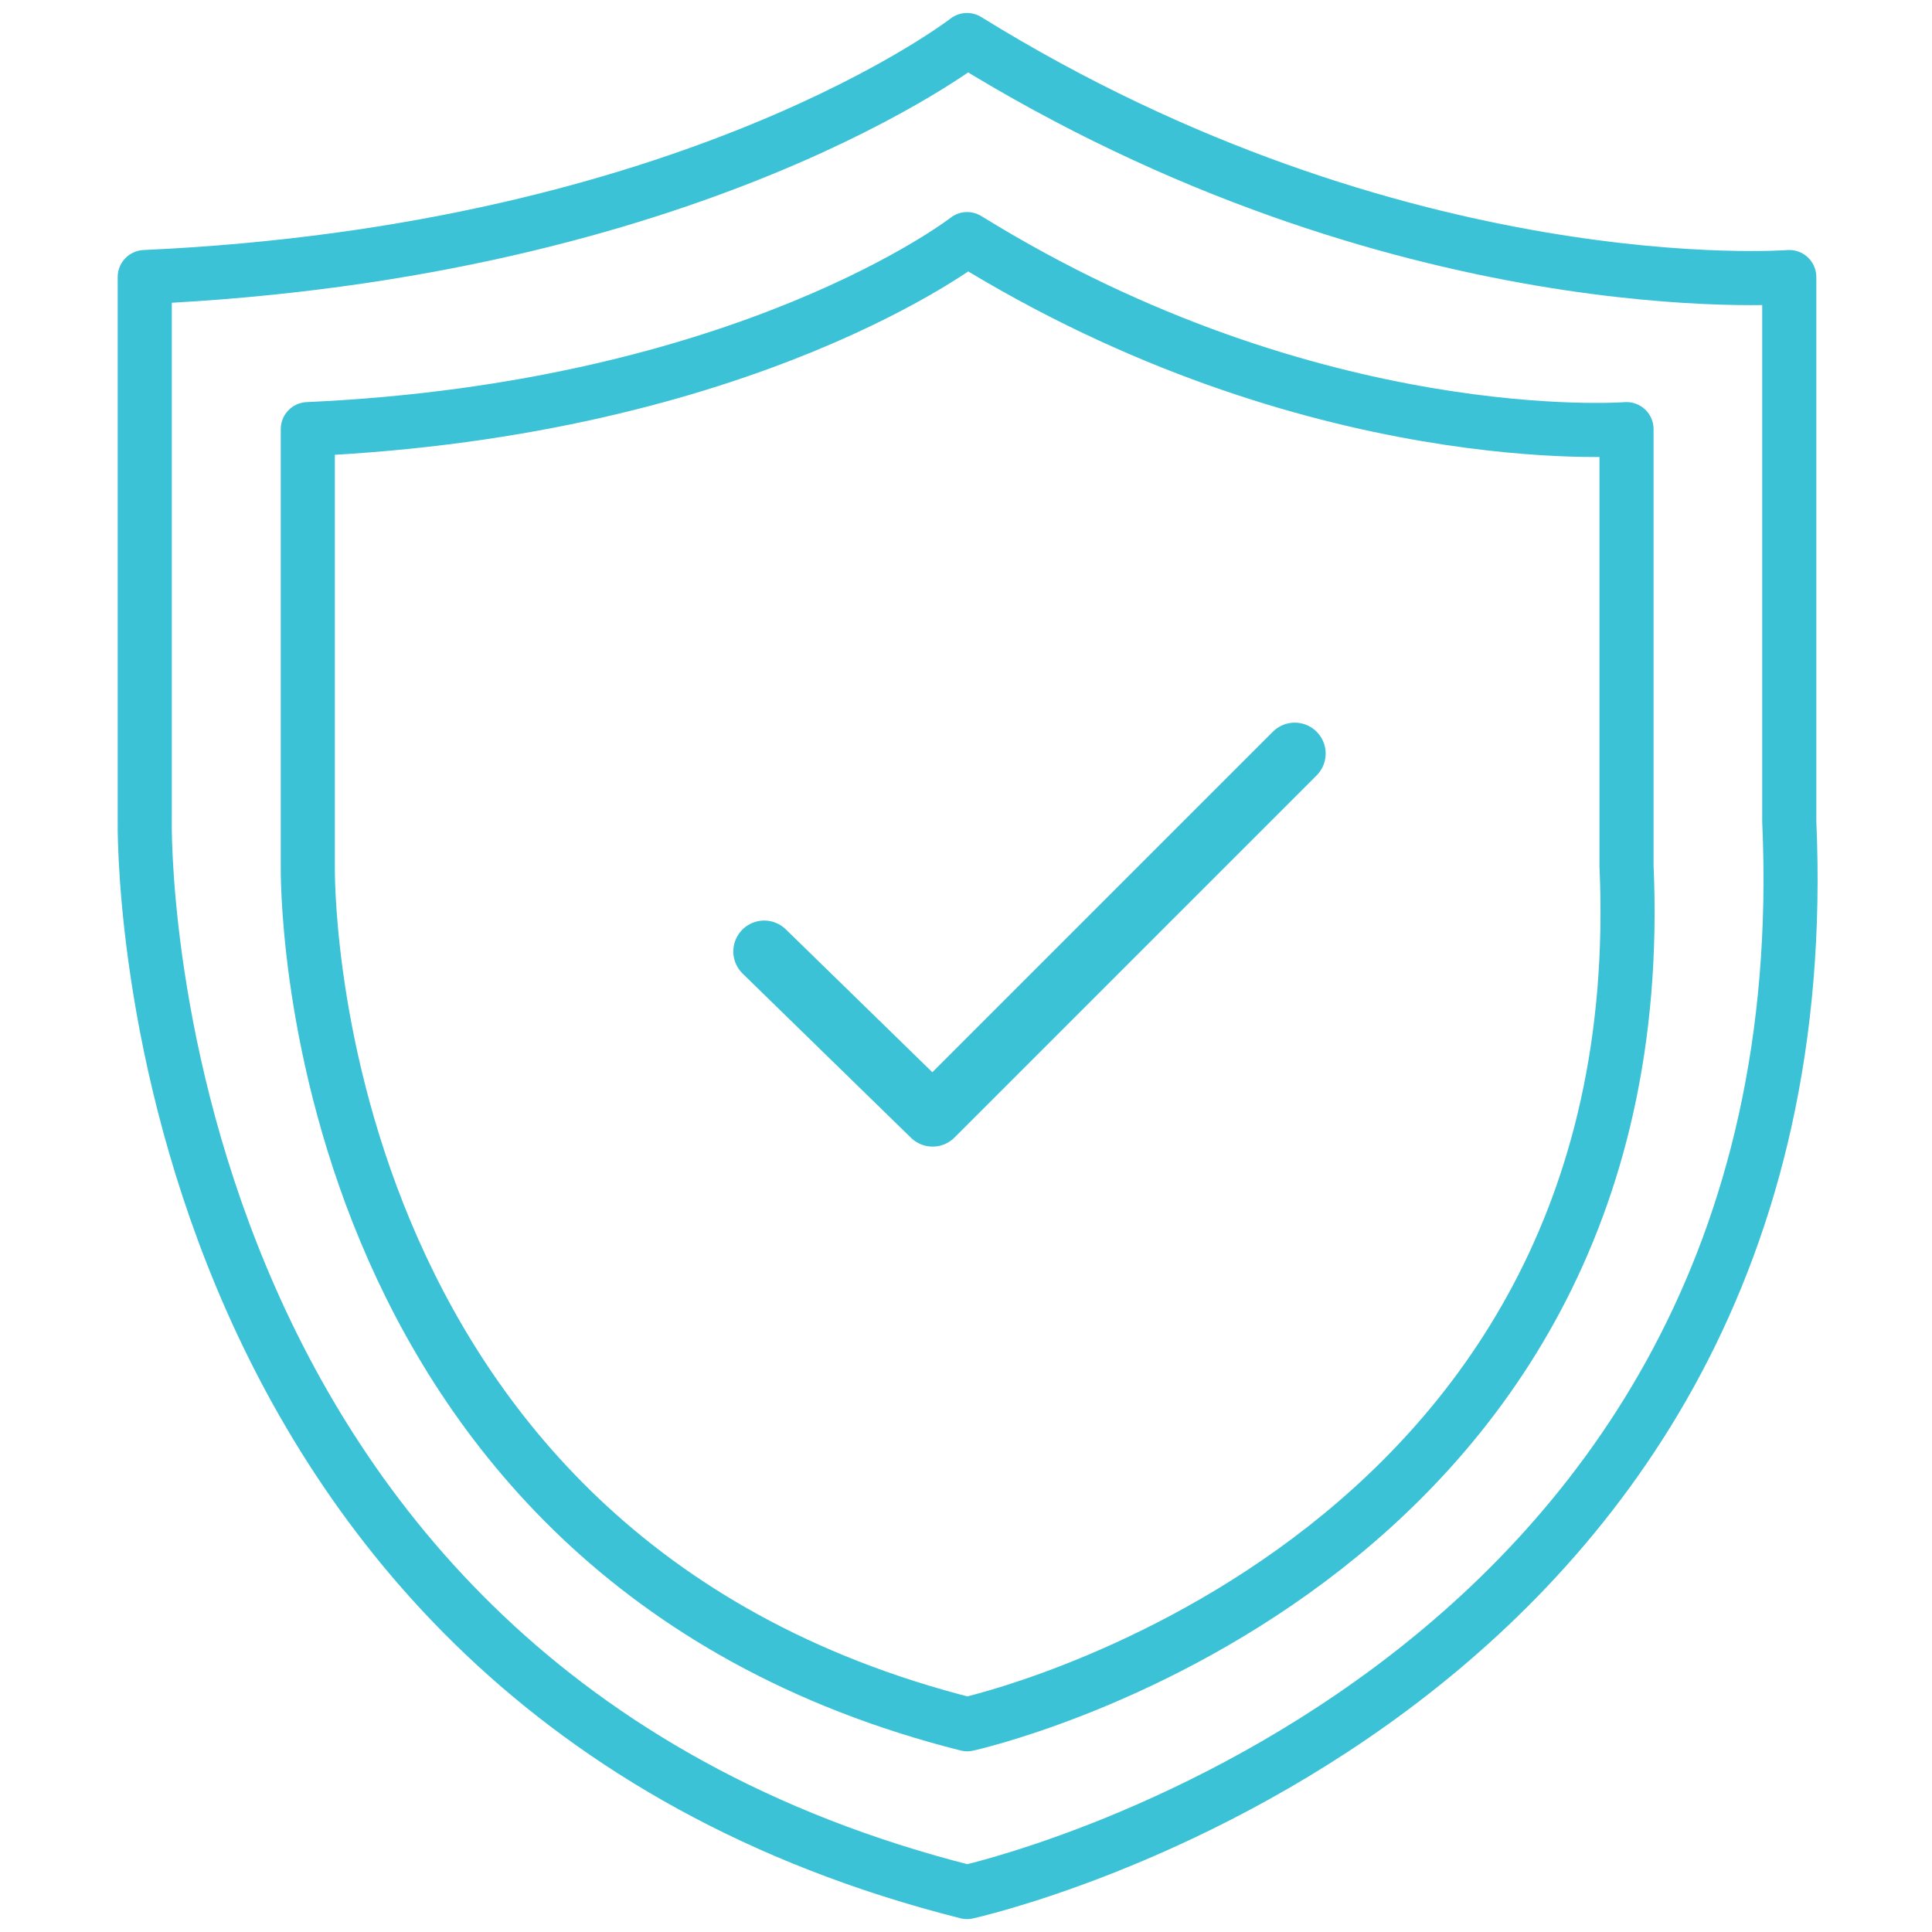 <?xml version="1.0" encoding="UTF-8"?>
<svg id="Layer_1" data-name="Layer 1" xmlns="http://www.w3.org/2000/svg" viewBox="0 0 250 250">
  <defs>
    <style>
      .cls-1 {
        stroke-width: 8px;
      }

      .cls-1, .cls-2 {
        fill: none;
        stroke: #3bc2d6;
        stroke-linecap: round;
        stroke-linejoin: round;
      }

      .cls-2 {
        stroke-width: 7px;
      }
    </style>
  </defs>
  <path class="cls-2" d="M125.13,5.18s-35.3,27.46-106.4,30.67v70.44s-2.07,111.15,106.4,138.54c0,0,111.46-24.46,106.4-138.54V35.85s-50.52,3.93-106.4-30.67Z"/>
  <path class="cls-2" d="M125.15,30.94s-28.31,22.02-85.32,24.59v56.49s-1.66,89.13,85.32,111.1c0,0,89.39-19.61,85.32-111.1v-56.49s-40.51,3.15-85.32-24.59Z"/>
  <polyline class="cls-1" points="98.89 123.12 120.68 144.37 167.54 97.51"/>
</svg>